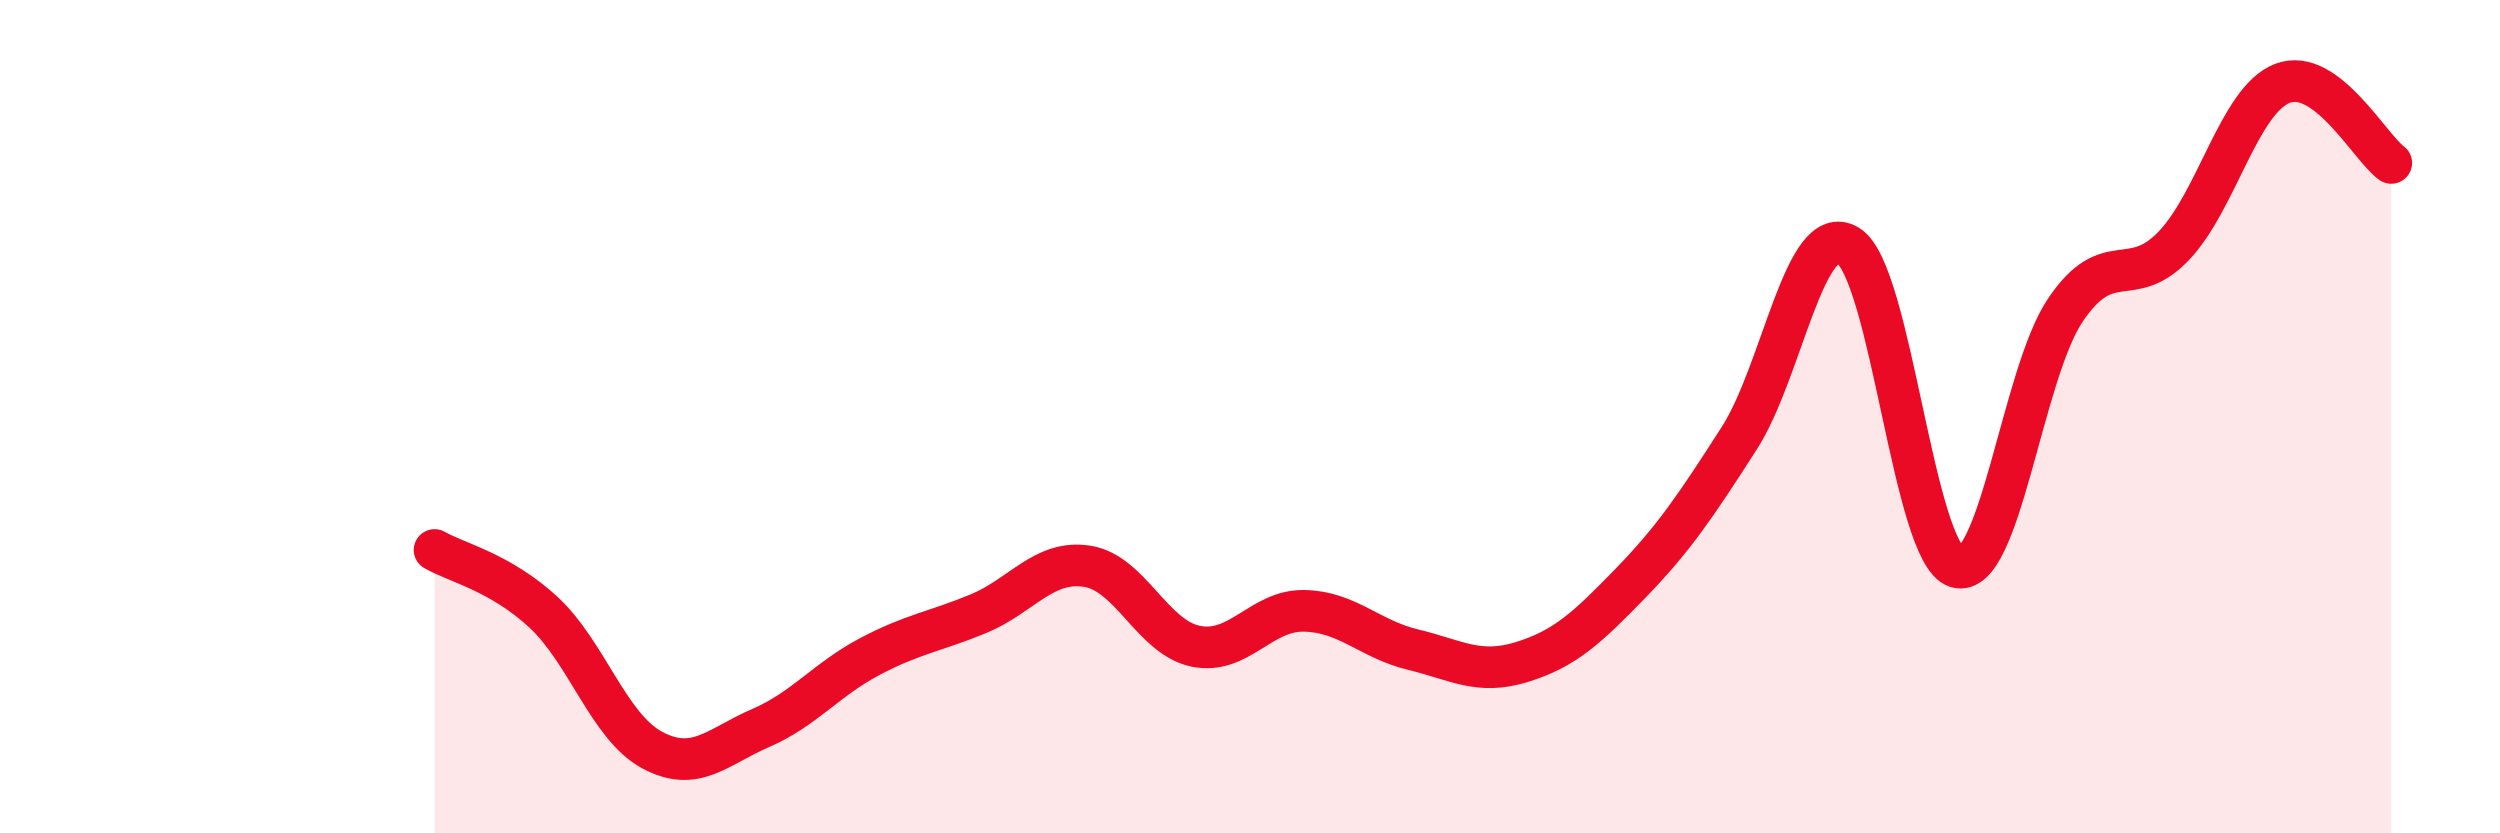 
    <svg width="60" height="20" viewBox="0 0 60 20" xmlns="http://www.w3.org/2000/svg">
      <path
        d="M 10.43,13.2 C 10.95,13.5 12,13.73 13.04,14.69 C 14.08,15.65 14.61,17.44 15.65,18 C 16.69,18.56 17.22,17.92 18.26,17.47 C 19.3,17.02 19.83,16.31 20.87,15.76 C 21.91,15.21 22.44,15.16 23.48,14.73 C 24.52,14.3 25.05,13.43 26.09,13.59 C 27.13,13.75 27.66,15.3 28.7,15.51 C 29.74,15.72 30.26,14.64 31.3,14.66 C 32.34,14.68 32.87,15.34 33.91,15.59 C 34.95,15.84 35.48,16.21 36.52,15.89 C 37.56,15.57 38.09,15.07 39.13,14 C 40.17,12.93 40.7,12.14 41.74,10.52 C 42.78,8.9 43.31,5.27 44.35,5.89 C 45.39,6.51 45.92,13.3 46.96,13.61 C 48,13.92 48.53,8.98 49.57,7.44 C 50.61,5.9 51.13,6.99 52.17,5.9 C 53.21,4.81 53.74,2.4 54.78,2 C 55.82,1.6 56.87,3.53 57.39,3.91L57.39 20L10.43 20Z"
        fill="#EB0A25"
        opacity="0.1"
        stroke-linecap="round"
        stroke-linejoin="round"
      />
      <path
        d="M 10.43,13.2 C 10.95,13.5 12,13.73 13.04,14.69 C 14.08,15.65 14.61,17.44 15.65,18 C 16.69,18.56 17.22,17.92 18.26,17.47 C 19.3,17.02 19.83,16.31 20.87,15.76 C 21.91,15.21 22.44,15.16 23.48,14.73 C 24.52,14.3 25.05,13.43 26.09,13.59 C 27.13,13.75 27.66,15.3 28.7,15.51 C 29.74,15.72 30.26,14.64 31.3,14.66 C 32.34,14.68 32.87,15.34 33.91,15.59 C 34.95,15.84 35.48,16.21 36.52,15.89 C 37.56,15.57 38.09,15.07 39.13,14 C 40.17,12.93 40.7,12.14 41.74,10.52 C 42.78,8.9 43.31,5.27 44.35,5.89 C 45.39,6.51 45.92,13.3 46.96,13.61 C 48,13.92 48.53,8.98 49.57,7.44 C 50.61,5.9 51.13,6.99 52.17,5.9 C 53.21,4.81 53.74,2.4 54.78,2 C 55.82,1.6 56.87,3.53 57.39,3.91"
        stroke="#EB0A25"
        stroke-width="1"
        fill="none"
        stroke-linecap="round"
        stroke-linejoin="round"
      />
    </svg>
  